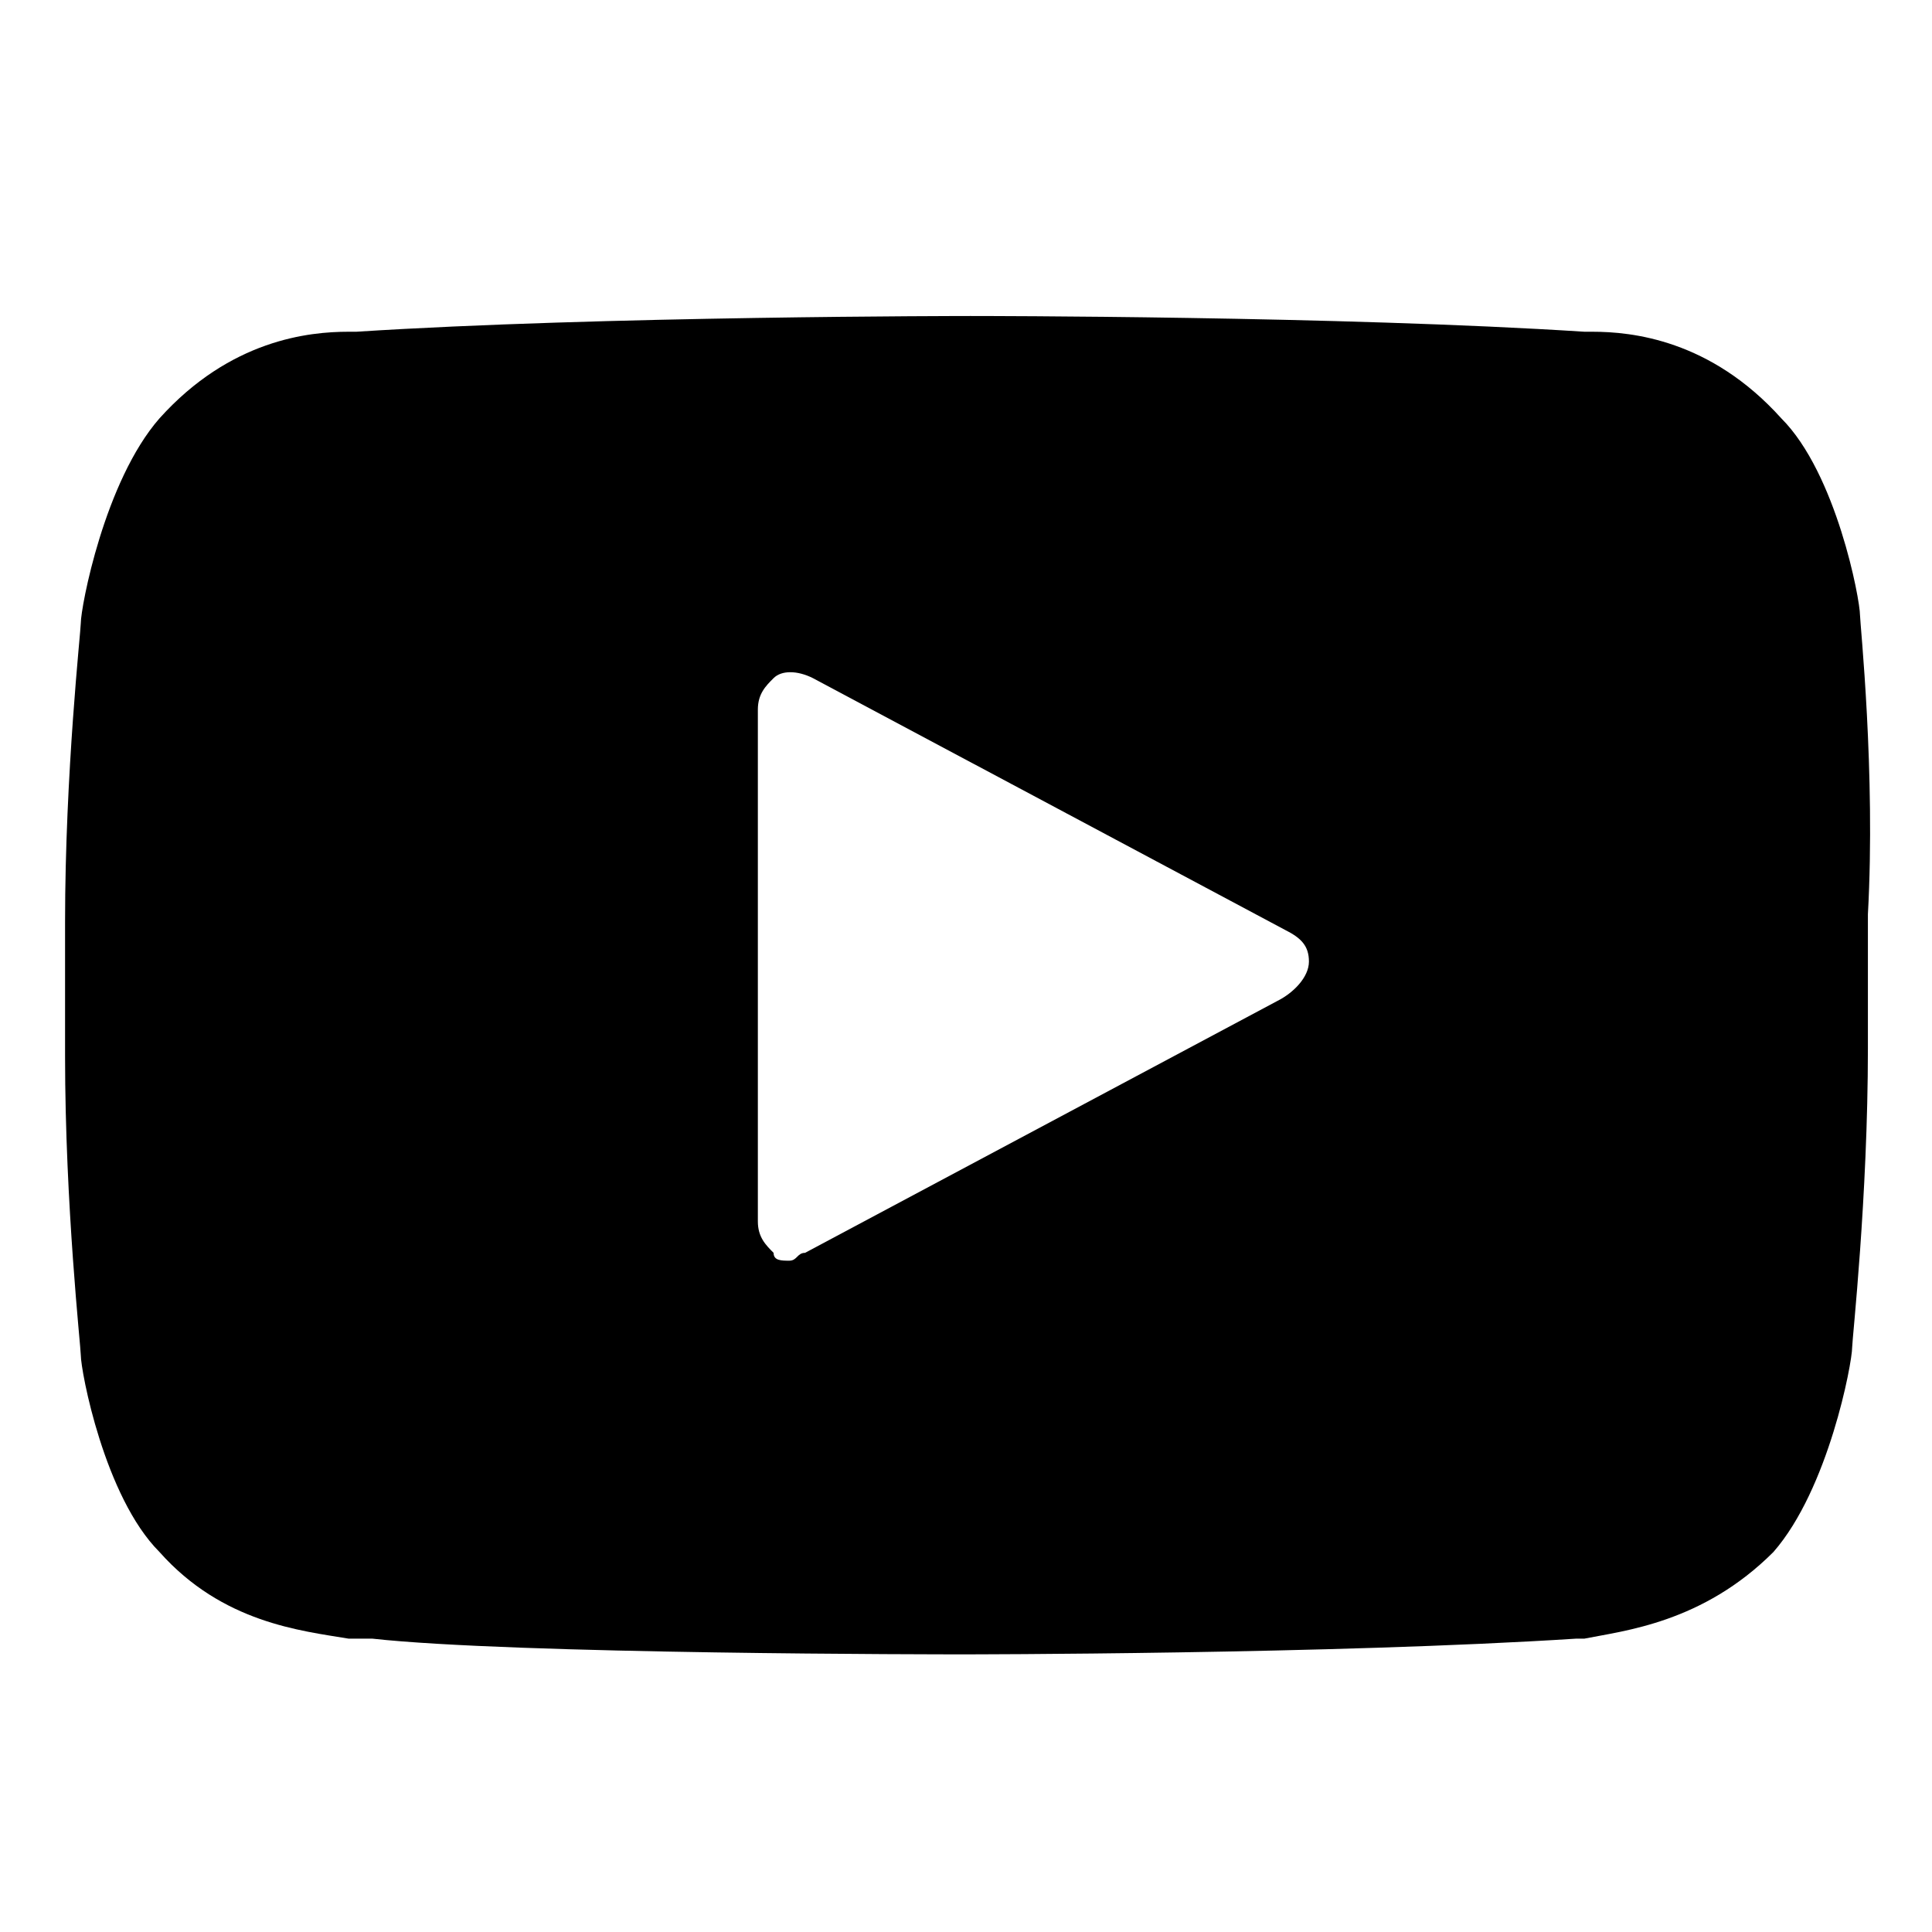 <svg width="34" height="34" viewBox="0 0 34 34" fill="none" xmlns="http://www.w3.org/2000/svg">
<path d="M32.733 10.826C32.733 10.549 32.318 8.332 31.348 7.362C30.101 5.976 28.715 5.838 28.023 5.838H27.884C23.589 5.561 17.216 5.561 17.078 5.561C17.078 5.561 10.566 5.561 6.271 5.838H6.132C5.439 5.838 4.054 5.976 2.807 7.362C1.837 8.47 1.422 10.687 1.422 10.964C1.422 11.103 1.145 13.597 1.145 16.229V18.584C1.145 21.217 1.422 23.71 1.422 23.849C1.422 24.126 1.837 26.343 2.807 27.313C3.915 28.56 5.301 28.698 6.132 28.837C6.271 28.837 6.409 28.837 6.548 28.837C9.042 29.114 16.662 29.114 16.939 29.114C16.939 29.114 23.451 29.114 27.746 28.837H27.884C28.577 28.698 29.962 28.56 31.209 27.313C32.179 26.204 32.595 23.988 32.595 23.71C32.595 23.572 32.872 21.078 32.872 18.446V16.09C33.01 13.597 32.733 10.964 32.733 10.826ZM22.481 17.614L14.168 22.048C14.029 22.048 14.029 22.186 13.891 22.186C13.752 22.186 13.614 22.186 13.614 22.048C13.475 21.909 13.337 21.771 13.337 21.494V12.488C13.337 12.211 13.475 12.072 13.614 11.934C13.752 11.795 14.029 11.795 14.306 11.934L22.619 16.367C22.896 16.506 23.035 16.645 23.035 16.922C23.035 17.199 22.758 17.476 22.481 17.614Z" fill="black"/>
</svg>
